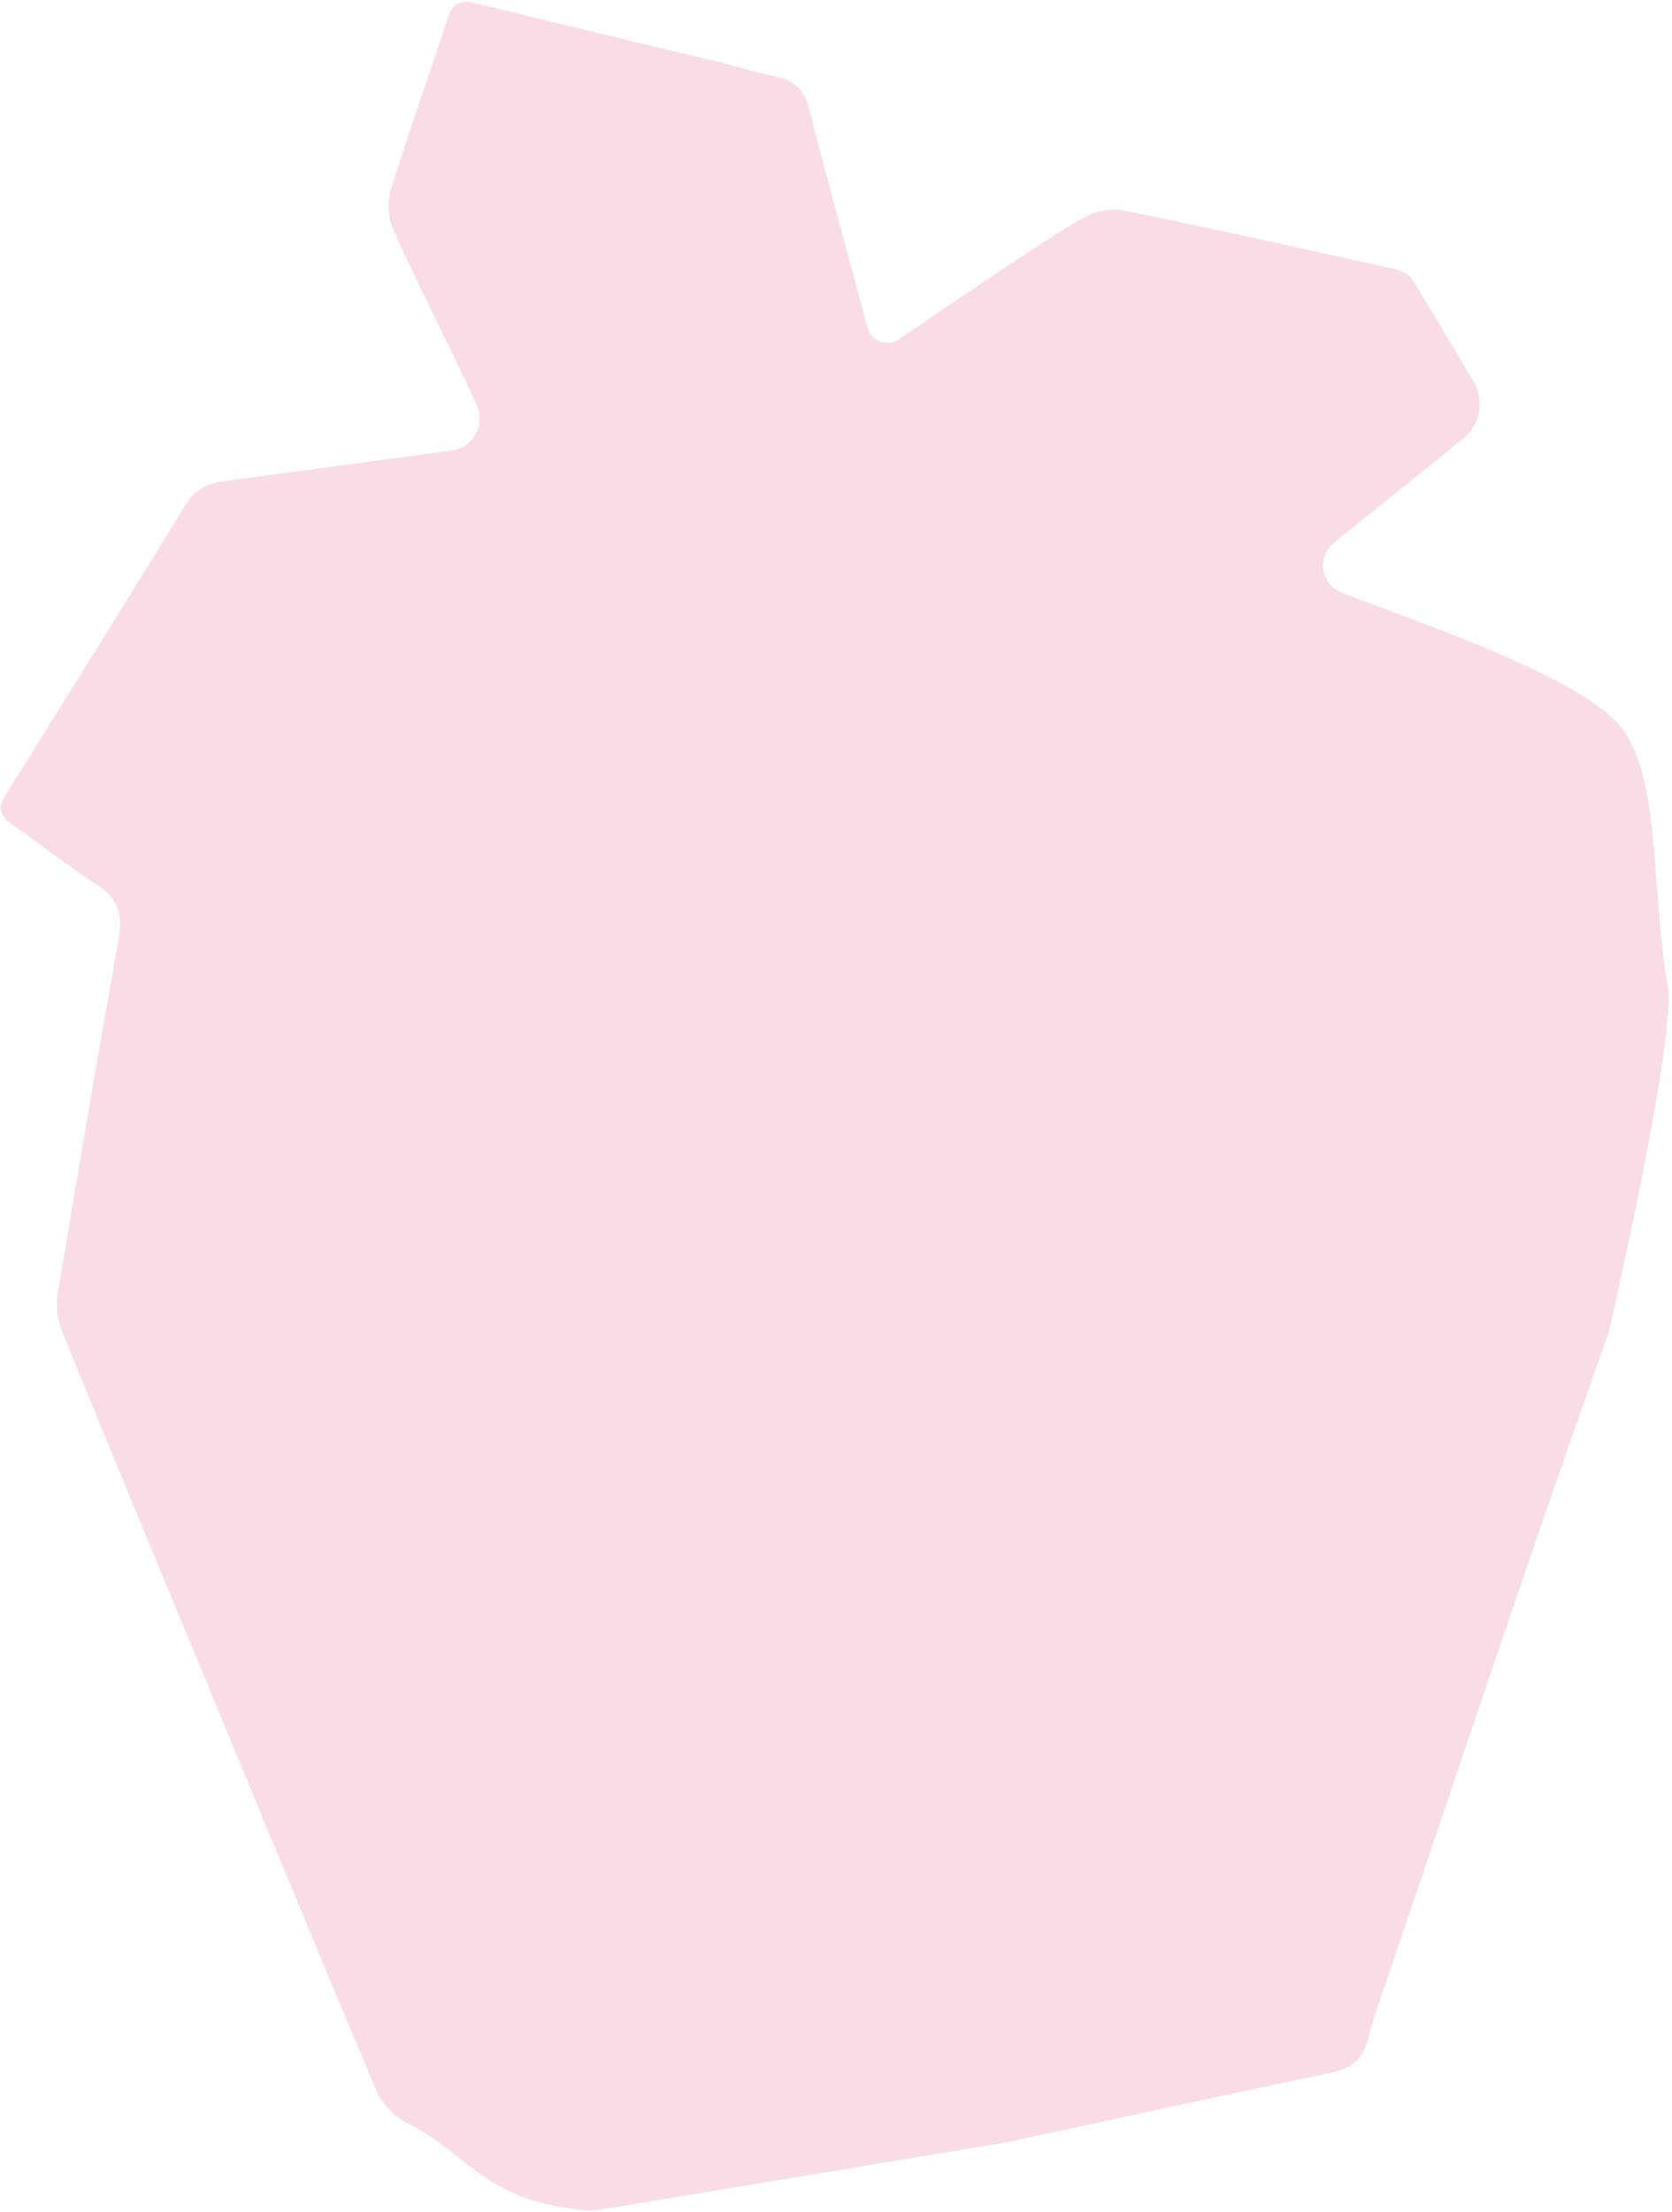 <svg width="301" height="398" viewBox="0 0 301 398" fill="none" xmlns="http://www.w3.org/2000/svg">
<path d="M107.13 397.772C87.57 396.931 84.42 387.452 73.213 381.967C70.936 380.858 68.718 378.462 67.727 376.112C56.978 350.666 46.481 325.117 35.909 299.598C27.63 279.579 19.291 259.575 11.144 239.496C10.301 237.426 10.065 234.824 10.434 232.621C13.953 211.39 17.576 190.158 21.361 168.971C22.13 164.639 21.316 161.652 17.428 159.183C12.179 155.842 7.33 151.894 2.199 148.375C-0.167 146.764 -0.373 145.255 1.105 142.89C11.972 125.517 22.81 108.145 33.514 90.668C35.318 87.726 37.817 86.913 40.862 86.514C54.406 84.725 67.934 82.891 81.463 81.043C85.28 80.527 87.415 76.316 85.808 72.815C84.966 70.982 84.149 69.222 83.311 67.471C79.141 58.762 74.765 50.157 70.832 41.345C69.915 39.29 69.694 36.392 70.344 34.248C73.538 23.898 77.219 13.682 80.576 3.377C81.433 0.73 82.66 -0.142 85.455 0.553C100.018 4.145 114.611 7.59 129.189 11.124C132.797 11.996 136.345 13.105 139.968 13.874C143.117 14.539 144.773 16.269 145.586 19.374C149.031 32.592 152.624 45.781 156.172 58.969C156.836 61.439 159.748 62.494 161.859 61.05C167.029 57.516 171.881 54.177 176.798 50.911C182.845 46.875 188.877 42.779 195.146 39.127C197.127 37.974 200.07 37.427 202.302 37.885C218.595 41.197 234.83 44.819 251.064 48.427C252.247 48.693 253.695 49.403 254.287 50.364C257.966 56.346 261.551 62.38 265.278 68.663C267.293 72.06 266.508 76.423 263.433 78.902C255.797 85.056 248.112 91.249 240.131 97.674C237.02 100.179 237.715 105.162 241.439 106.607C256.652 112.477 284.091 121.689 291.599 130.605C299.107 139.521 297.179 160.529 300.225 177.325C301.823 186.129 290.831 234.419 289.689 239.393C289.621 239.69 289.543 239.951 289.44 240.238C275.689 278.804 262.798 317.677 249.6 356.432C248.447 359.804 247.22 363.16 246.362 366.62C245.475 370.227 243.494 372.149 239.827 372.918C220.207 377.043 200.631 381.331 181.026 385.53" fill="#F9DCE5"/>
</svg>
